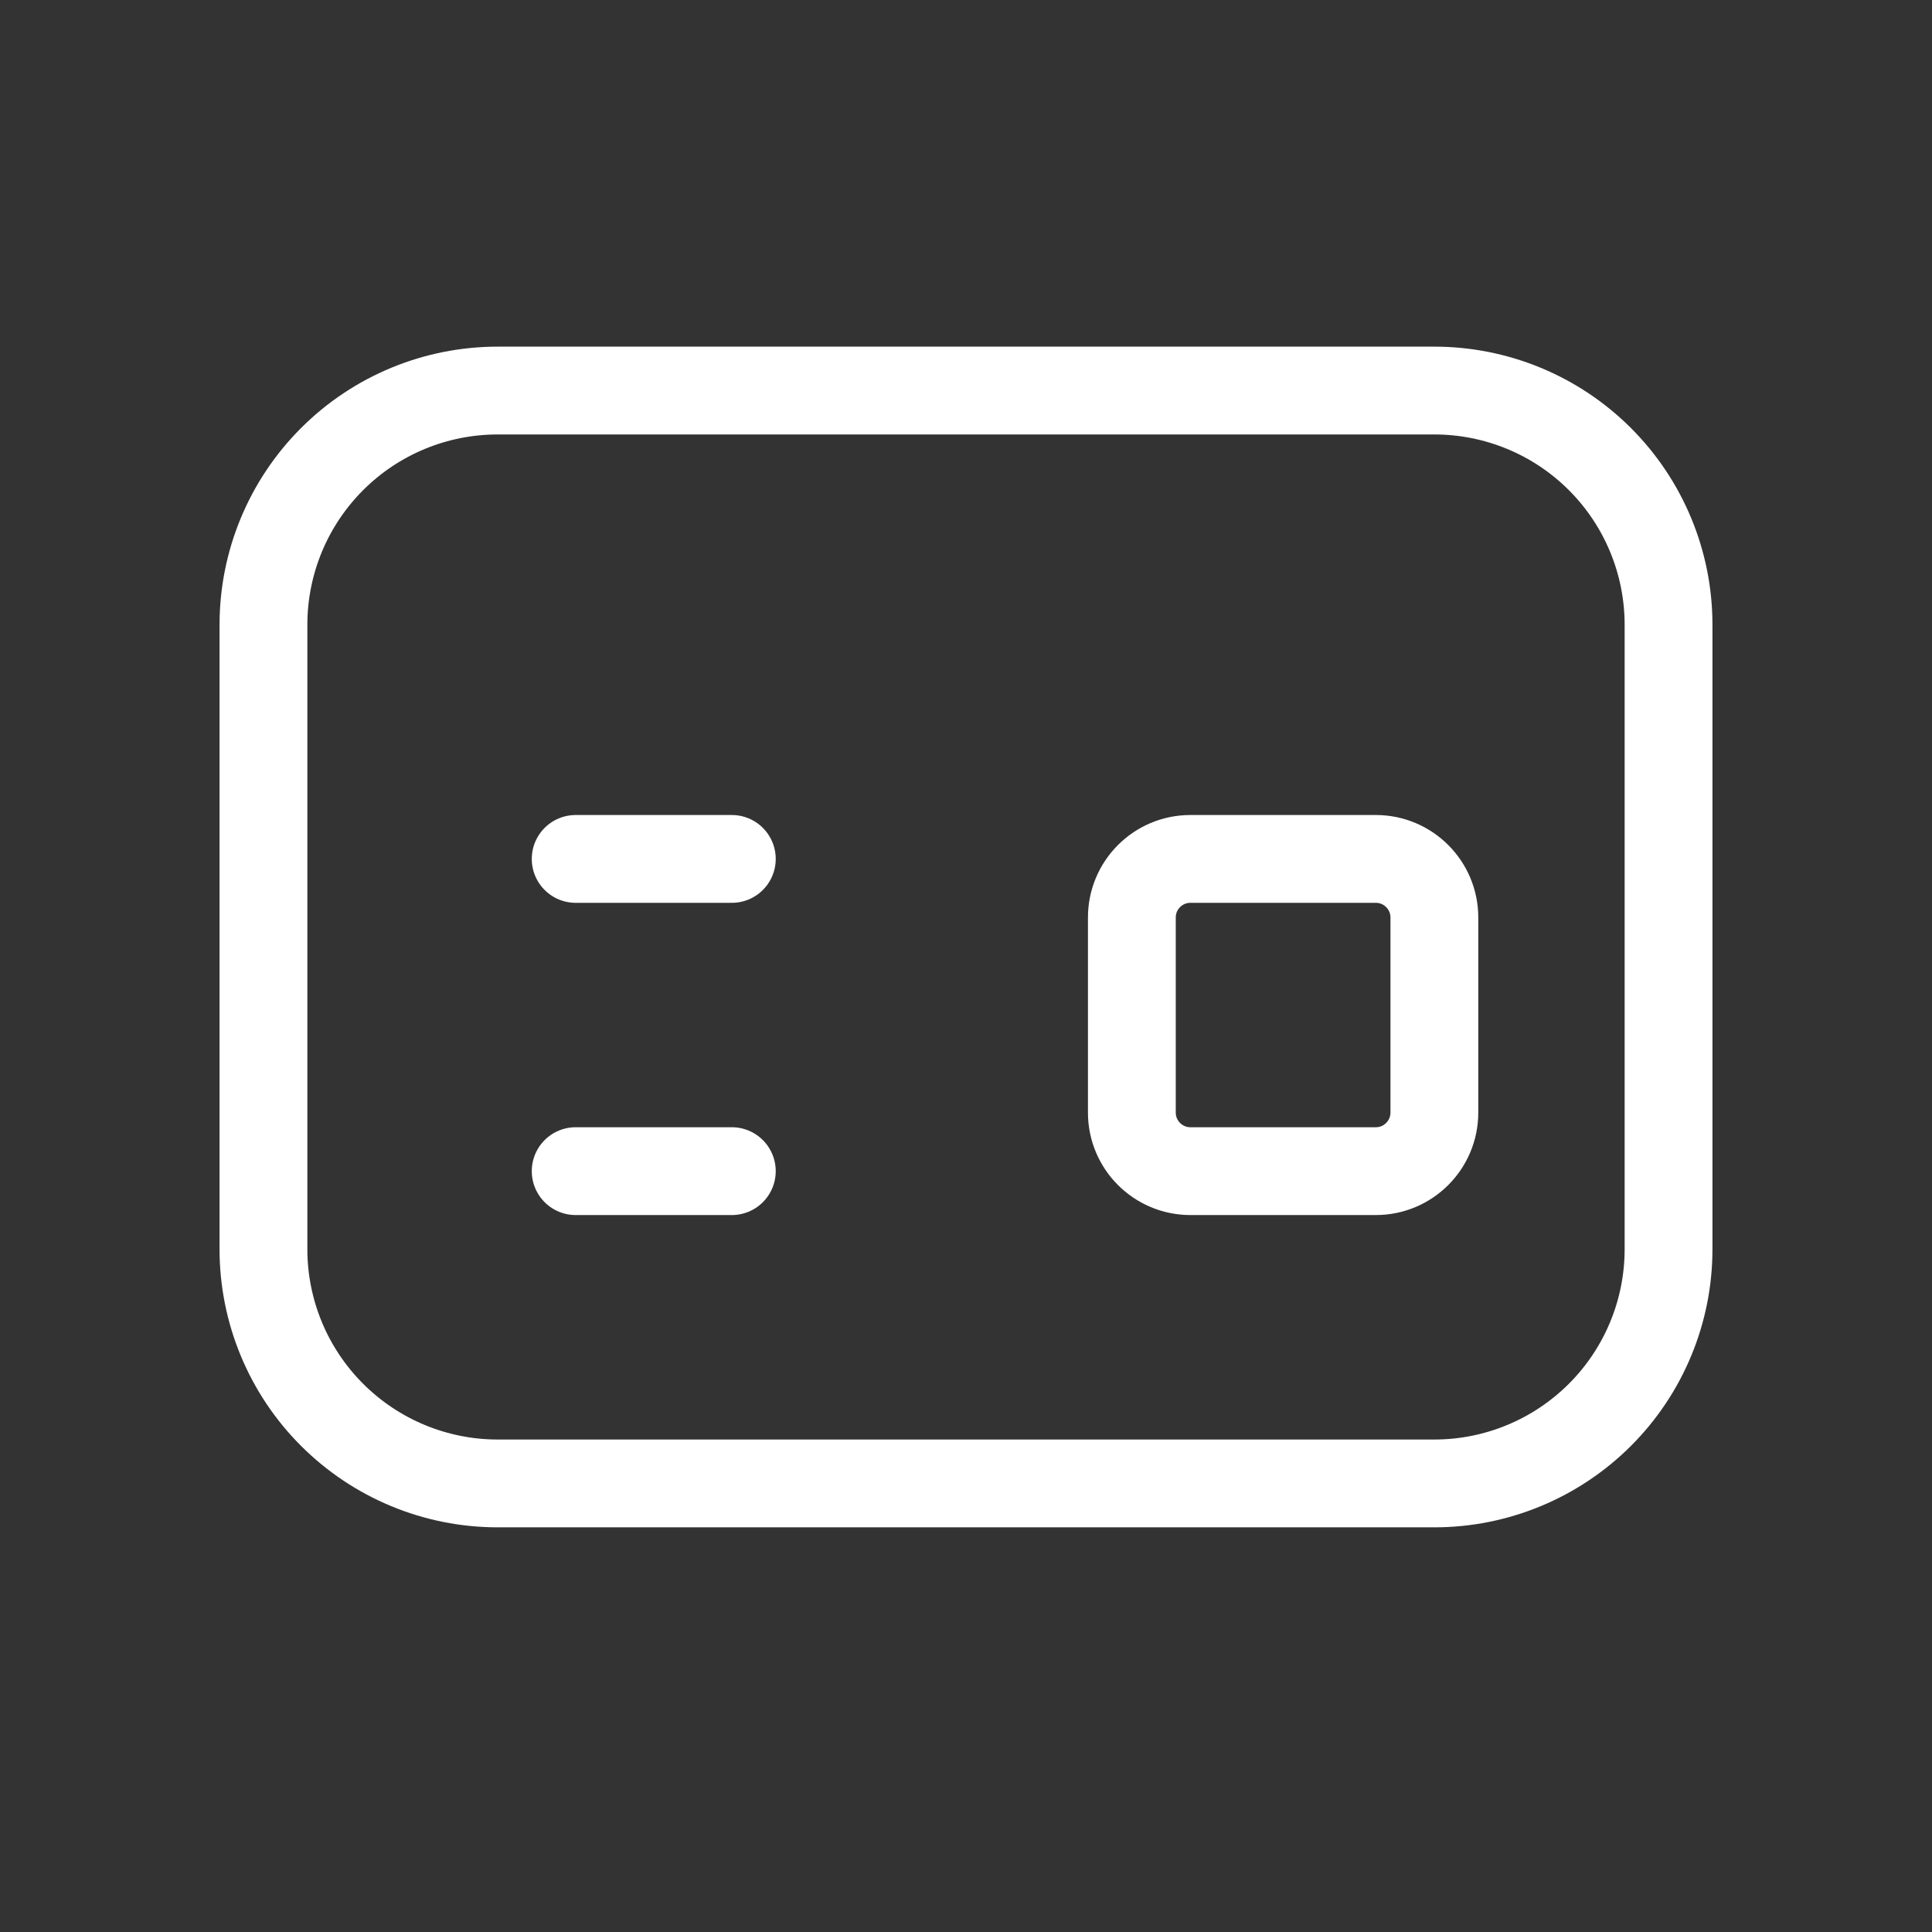 <svg width="33" height="33" viewBox="0 0 33 33" fill="none" xmlns="http://www.w3.org/2000/svg">
<rect x="0" y="0" width="33" height="33" fill="#333333" stroke="none"/>
<path d="M9.833 20.004H12.5M9.833 14.671H12.5M8.5 25.338H24.5C25.561 25.338 26.578 24.916 27.328 24.166C28.079 23.416 28.5 22.398 28.5 21.338V10.671C28.5 9.61 28.079 8.593 27.328 7.842C26.578 7.092 25.561 6.671 24.5 6.671H8.5C7.439 6.671 6.422 7.092 5.672 7.842C4.921 8.593 4.5 9.61 4.5 10.671V21.338C4.5 22.398 4.921 23.416 5.672 24.166C6.422 24.916 7.439 25.338 8.5 25.338ZM20.333 20.004H23.5C24.052 20.004 24.5 19.556 24.5 19.004V15.671C24.5 15.119 24.052 14.671 23.5 14.671H20.333C19.781 14.671 19.333 15.119 19.333 15.671V19.004C19.333 19.556 19.781 20.004 20.333 20.004Z" stroke="white" stroke-width="1.5" stroke-linecap="round" stroke-linejoin="round"/>
</svg>
